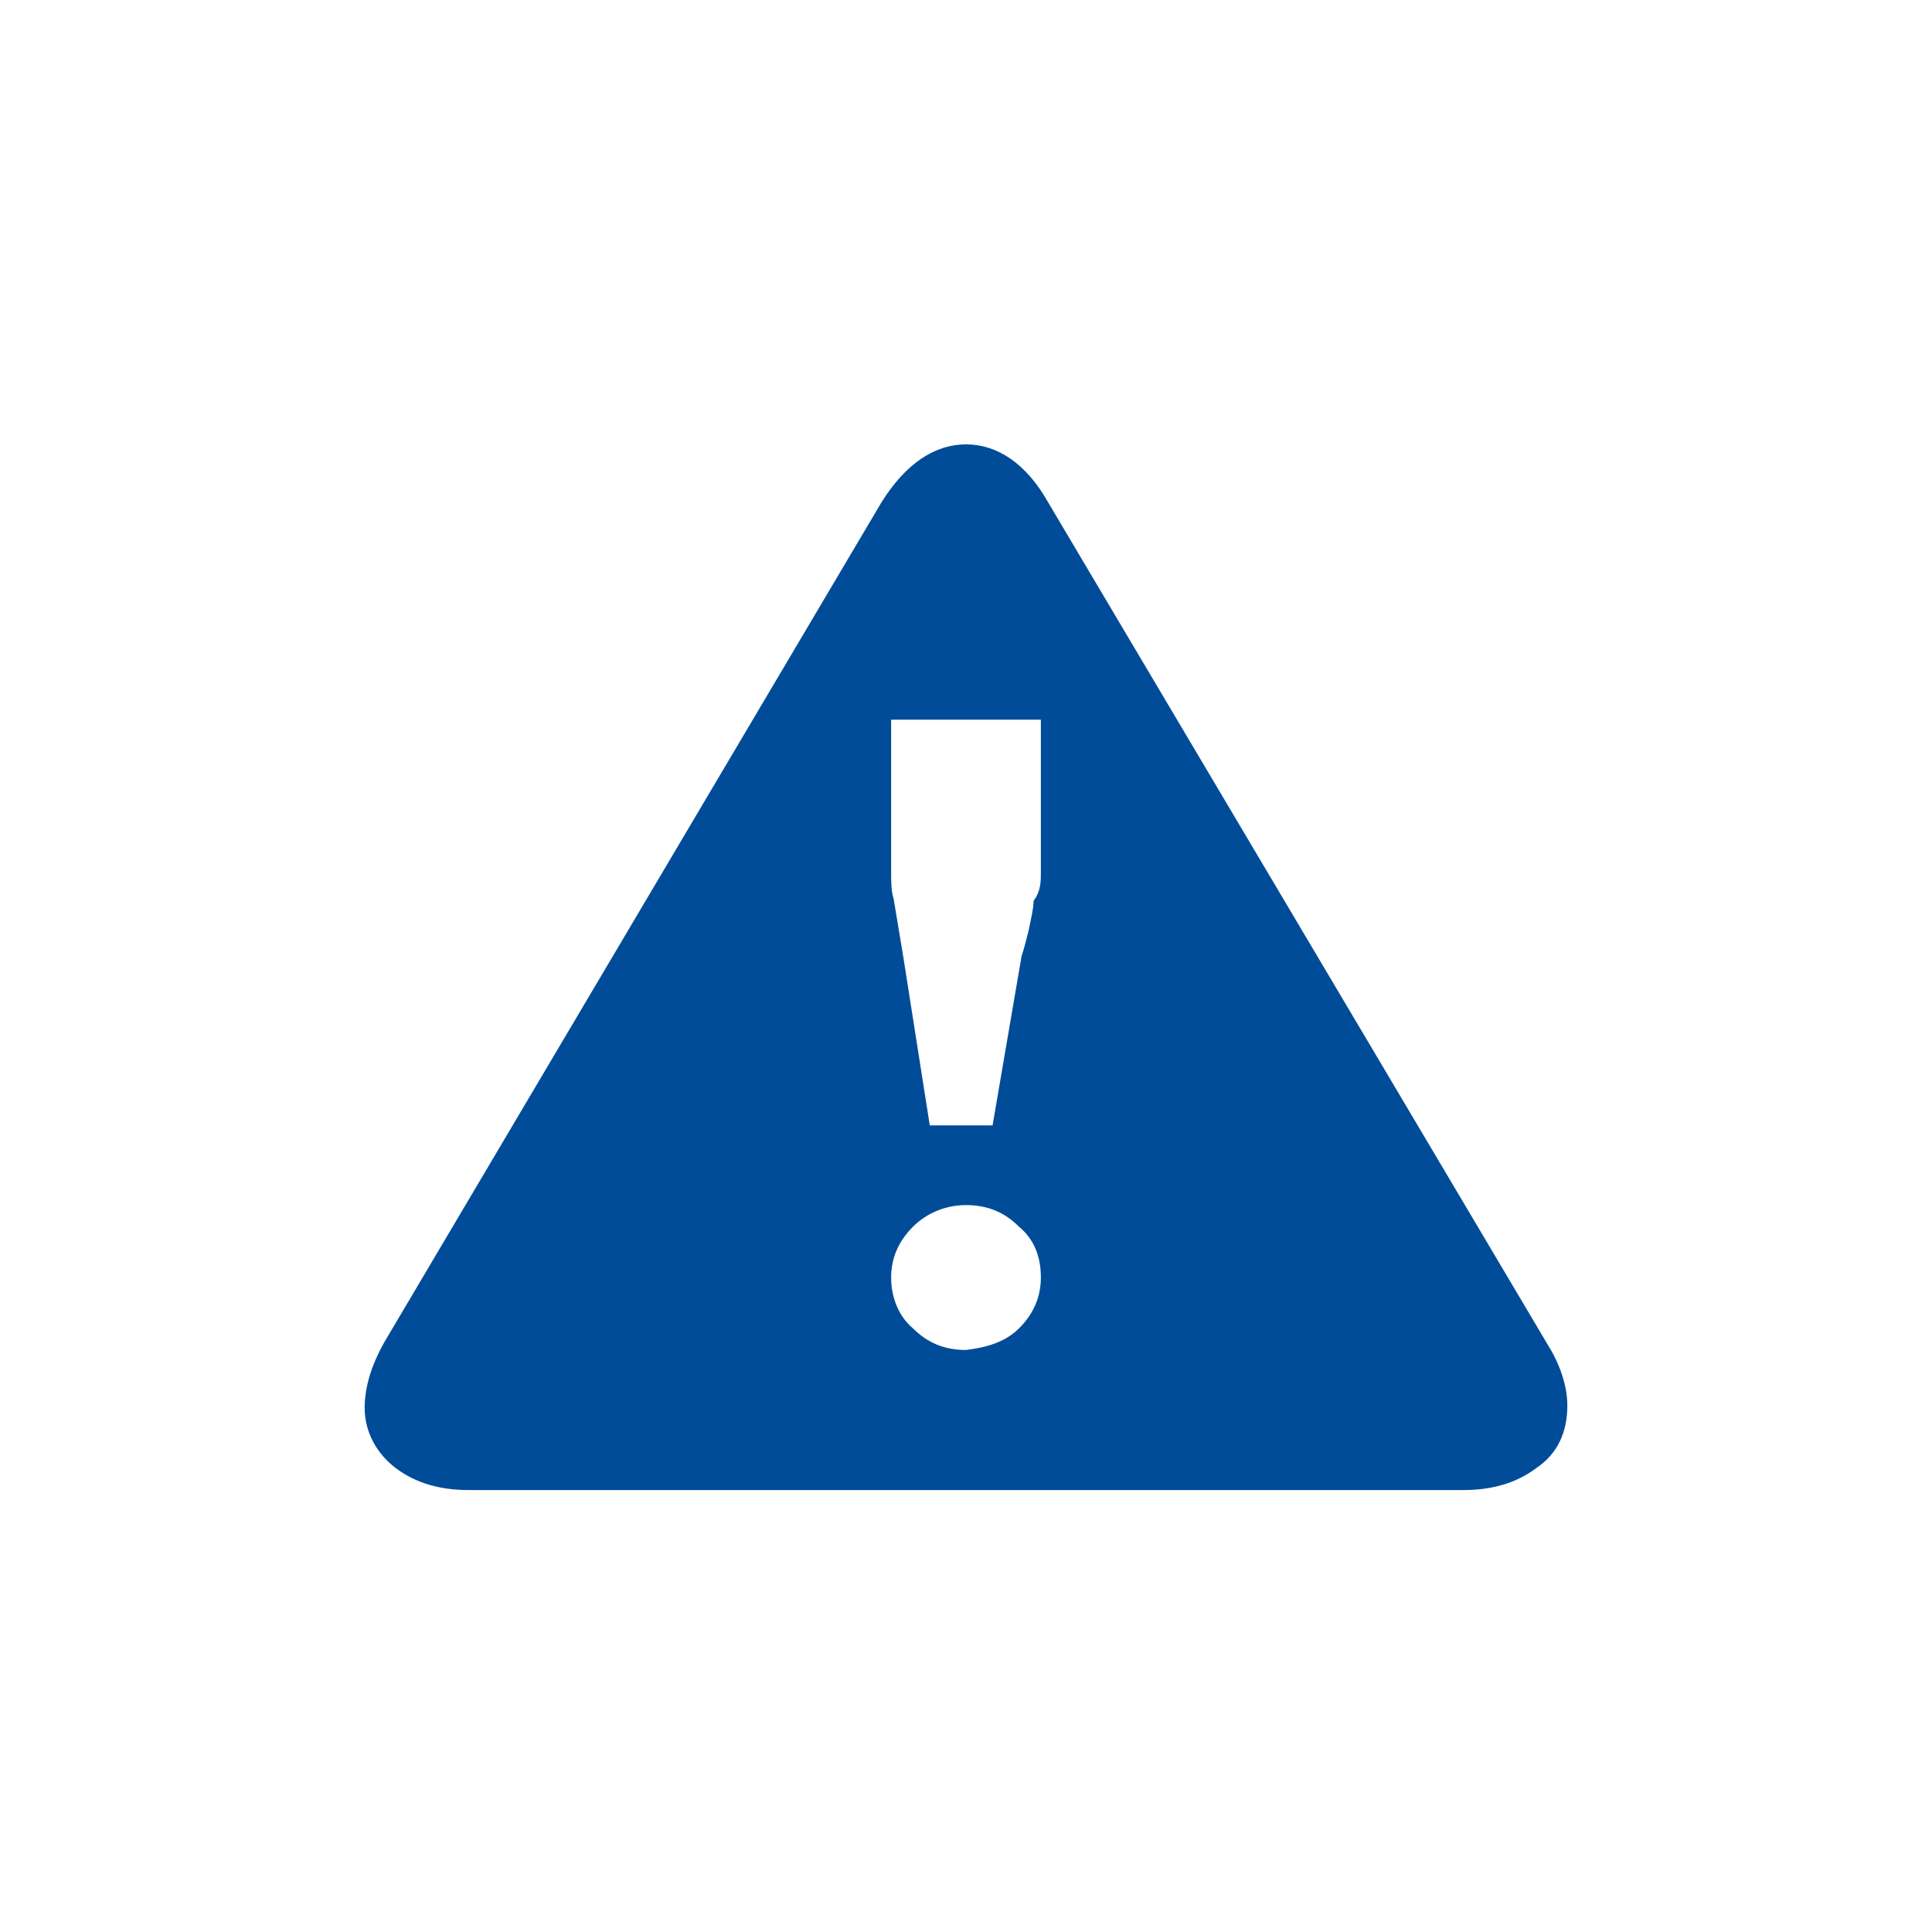 <svg xmlns="http://www.w3.org/2000/svg" width="80" height="80" viewBox="0 0 80 80"><path fill="#004C98" d="M64.9 58.2c0 1.1-.4 2-1.3 2.6-.8.6-1.8.9-3 .9h-41.2c-1.2 0-2.2-.3-3-.9-.8-.6-1.3-1.5-1.3-2.5 0-.9.3-1.8.8-2.7l20.6-34.8c1-1.6 2.2-2.4 3.5-2.4 1.3 0 2.5.8 3.4 2.4l20.7 34.9c.5.8.8 1.7.8 2.5zm-21.8-22.1v-6.3h-6.2v6.3c0 .4 0 .8.1 1.1l.2 1.2.2 1.2 1.1 7h2.6l1.2-7c.1-.3.2-.7.3-1.1.1-.5.2-.9.2-1.2.3-.4.3-.8.3-1.2zm-.9 18.9c.6-.6.9-1.3.9-2.1 0-.9-.3-1.6-.9-2.1-.6-.6-1.3-.9-2.2-.9-.8 0-1.6.3-2.2.9-.6.6-.9 1.3-.9 2.1s.3 1.6.9 2.1c.6.6 1.3.9 2.2.9.8-.1 1.6-.3 2.2-.9z"/></svg>